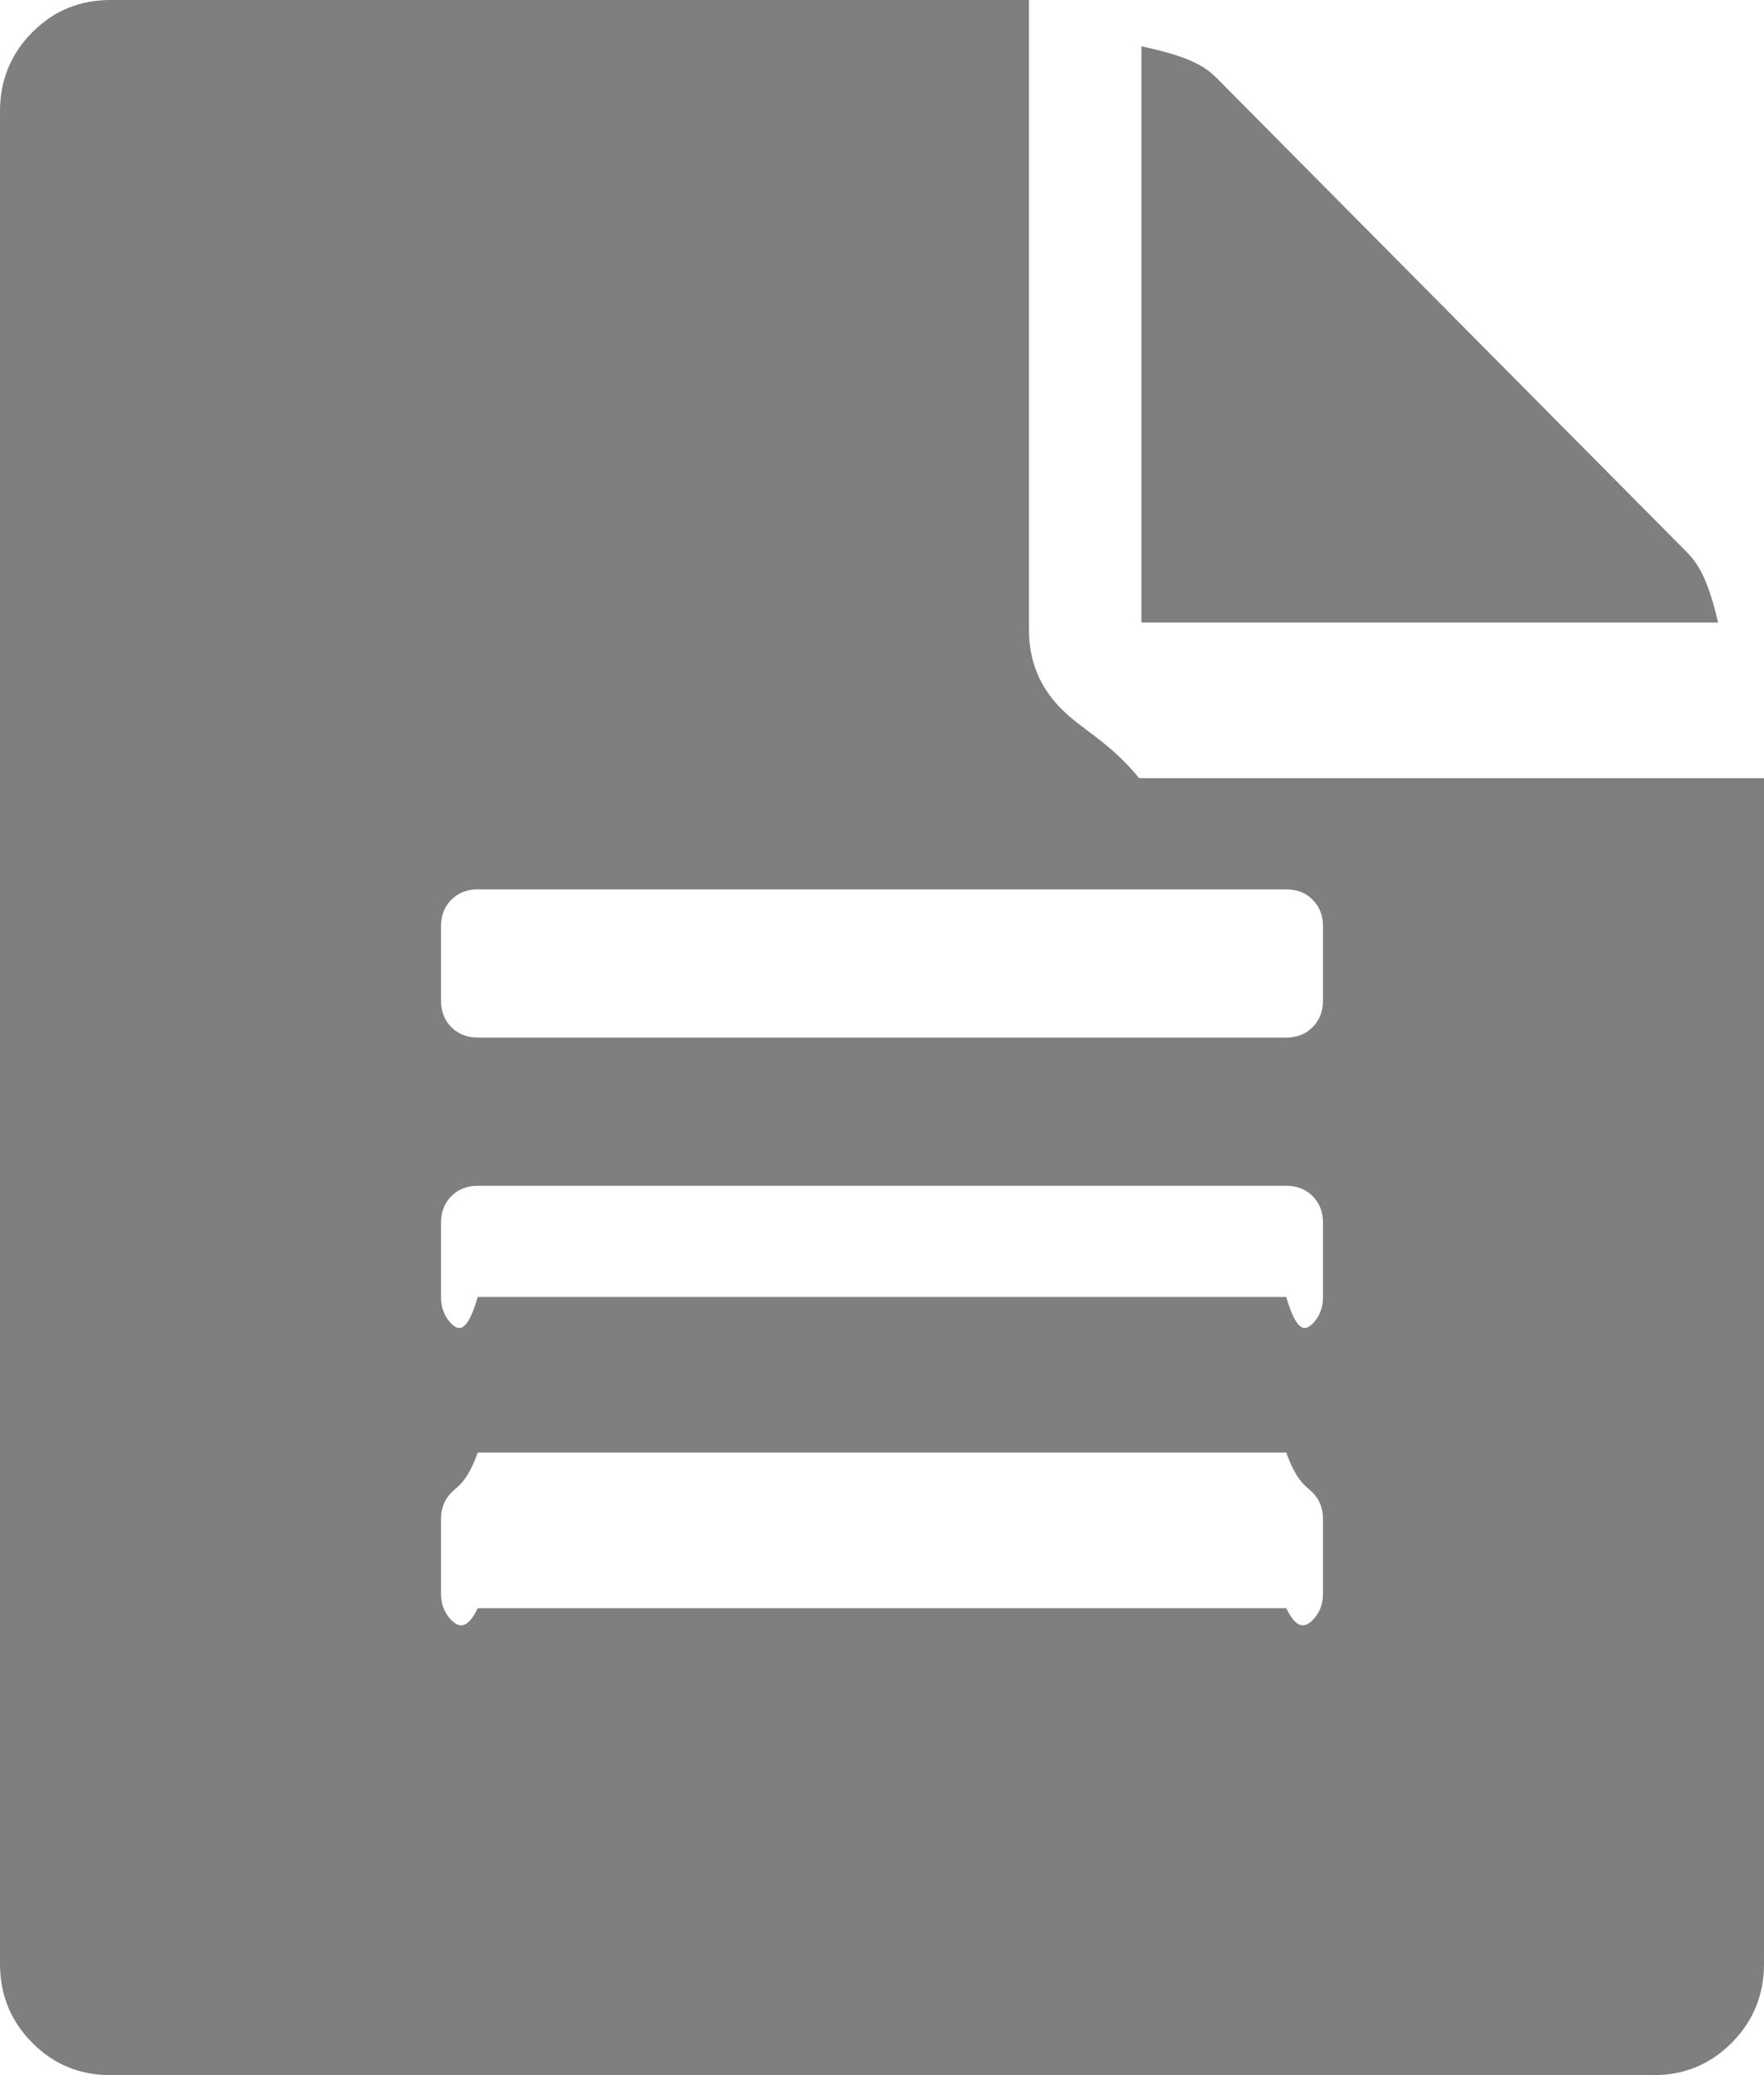 ﻿<?xml version="1.0" encoding="utf-8"?>
<svg version="1.1" xmlns:xlink="http://www.w3.org/1999/xlink" width="34px" height="40px" xmlns="http://www.w3.org/2000/svg">
  <g transform="matrix(1 0 0 1 -120 -2680 )">
    <path d="M 23.464 1.518  L 32.495 10.625  C 32.701 10.833  32.908 11.101  33.115 12  L 22 12  L 22 0.893  C 22.991 1.101  23.257 1.31  23.464 1.518  Z M 20.453 13.661  C 20.866 14.077  21.368 14.286  21.958 15  L 34 15  L 34 37.857  C 34 38.452  33.793 38.958  33.38 39.375  C 32.967 39.792  32.465 40  31.875 40  L 2.125 40  C 1.535 40  1.033 39.792  0.62 39.375  C 0.207 38.958  0 38.452  0 37.857  L 0 2.143  C 0 1.548  0.207 1.042  0.62 0.625  C 1.033 0.208  1.535 0  2.125 0  L 19.833 0  L 19.833 12.143  C 19.833 12.738  20.04 13.244  20.453 13.661  Z M 25.301 31.228  C 25.434 31.094  25.5 30.923  25.5 30.714  L 25.5 29.286  C 25.5 29.077  25.434 28.906  25.301 28.772  C 25.168 28.638  24.998 28.571  24.792 28  L 9.208 28  C 9.002 28.571  8.832 28.638  8.699 28.772  C 8.566 28.906  8.5 29.077  8.5 29.286  L 8.5 30.714  C 8.5 30.923  8.566 31.094  8.699 31.228  C 8.832 31.362  9.002 31.429  9.208 31  L 24.792 31  C 24.998 31.429  25.168 31.362  25.301 31.228  Z M 25.301 25.513  C 25.434 25.379  25.5 25.208  25.5 25  L 25.5 23.571  C 25.5 23.363  25.434 23.192  25.301 23.058  C 25.168 22.924  24.998 22.857  24.792 22.857  L 9.208 22.857  C 9.002 22.857  8.832 22.924  8.699 23.058  C 8.566 23.192  8.5 23.363  8.5 23.571  L 8.5 25  C 8.5 25.208  8.566 25.379  8.699 25.513  C 8.832 25.647  9.002 25.714  9.208 25  L 24.792 25  C 24.998 25.714  25.168 25.647  25.301 25.513  Z M 25.301 19.799  C 25.434 19.665  25.5 19.494  25.5 19.286  L 25.5 17.857  C 25.5 17.649  25.434 17.478  25.301 17.344  C 25.168 17.21  24.998 17.143  24.792 17.143  L 9.208 17.143  C 9.002 17.143  8.832 17.21  8.699 17.344  C 8.566 17.478  8.5 17.649  8.5 17.857  L 8.5 19.286  C 8.5 19.494  8.566 19.665  8.699 19.799  C 8.832 19.933  9.002 20  9.208 20  L 24.792 20  C 24.998 20  25.168 19.933  25.301 19.799  Z " fill-rule="nonzero" fill="#7f7f7f" stroke="none" transform="matrix(1 0 0 1 120 2680 )" />
  </g>
</svg>
